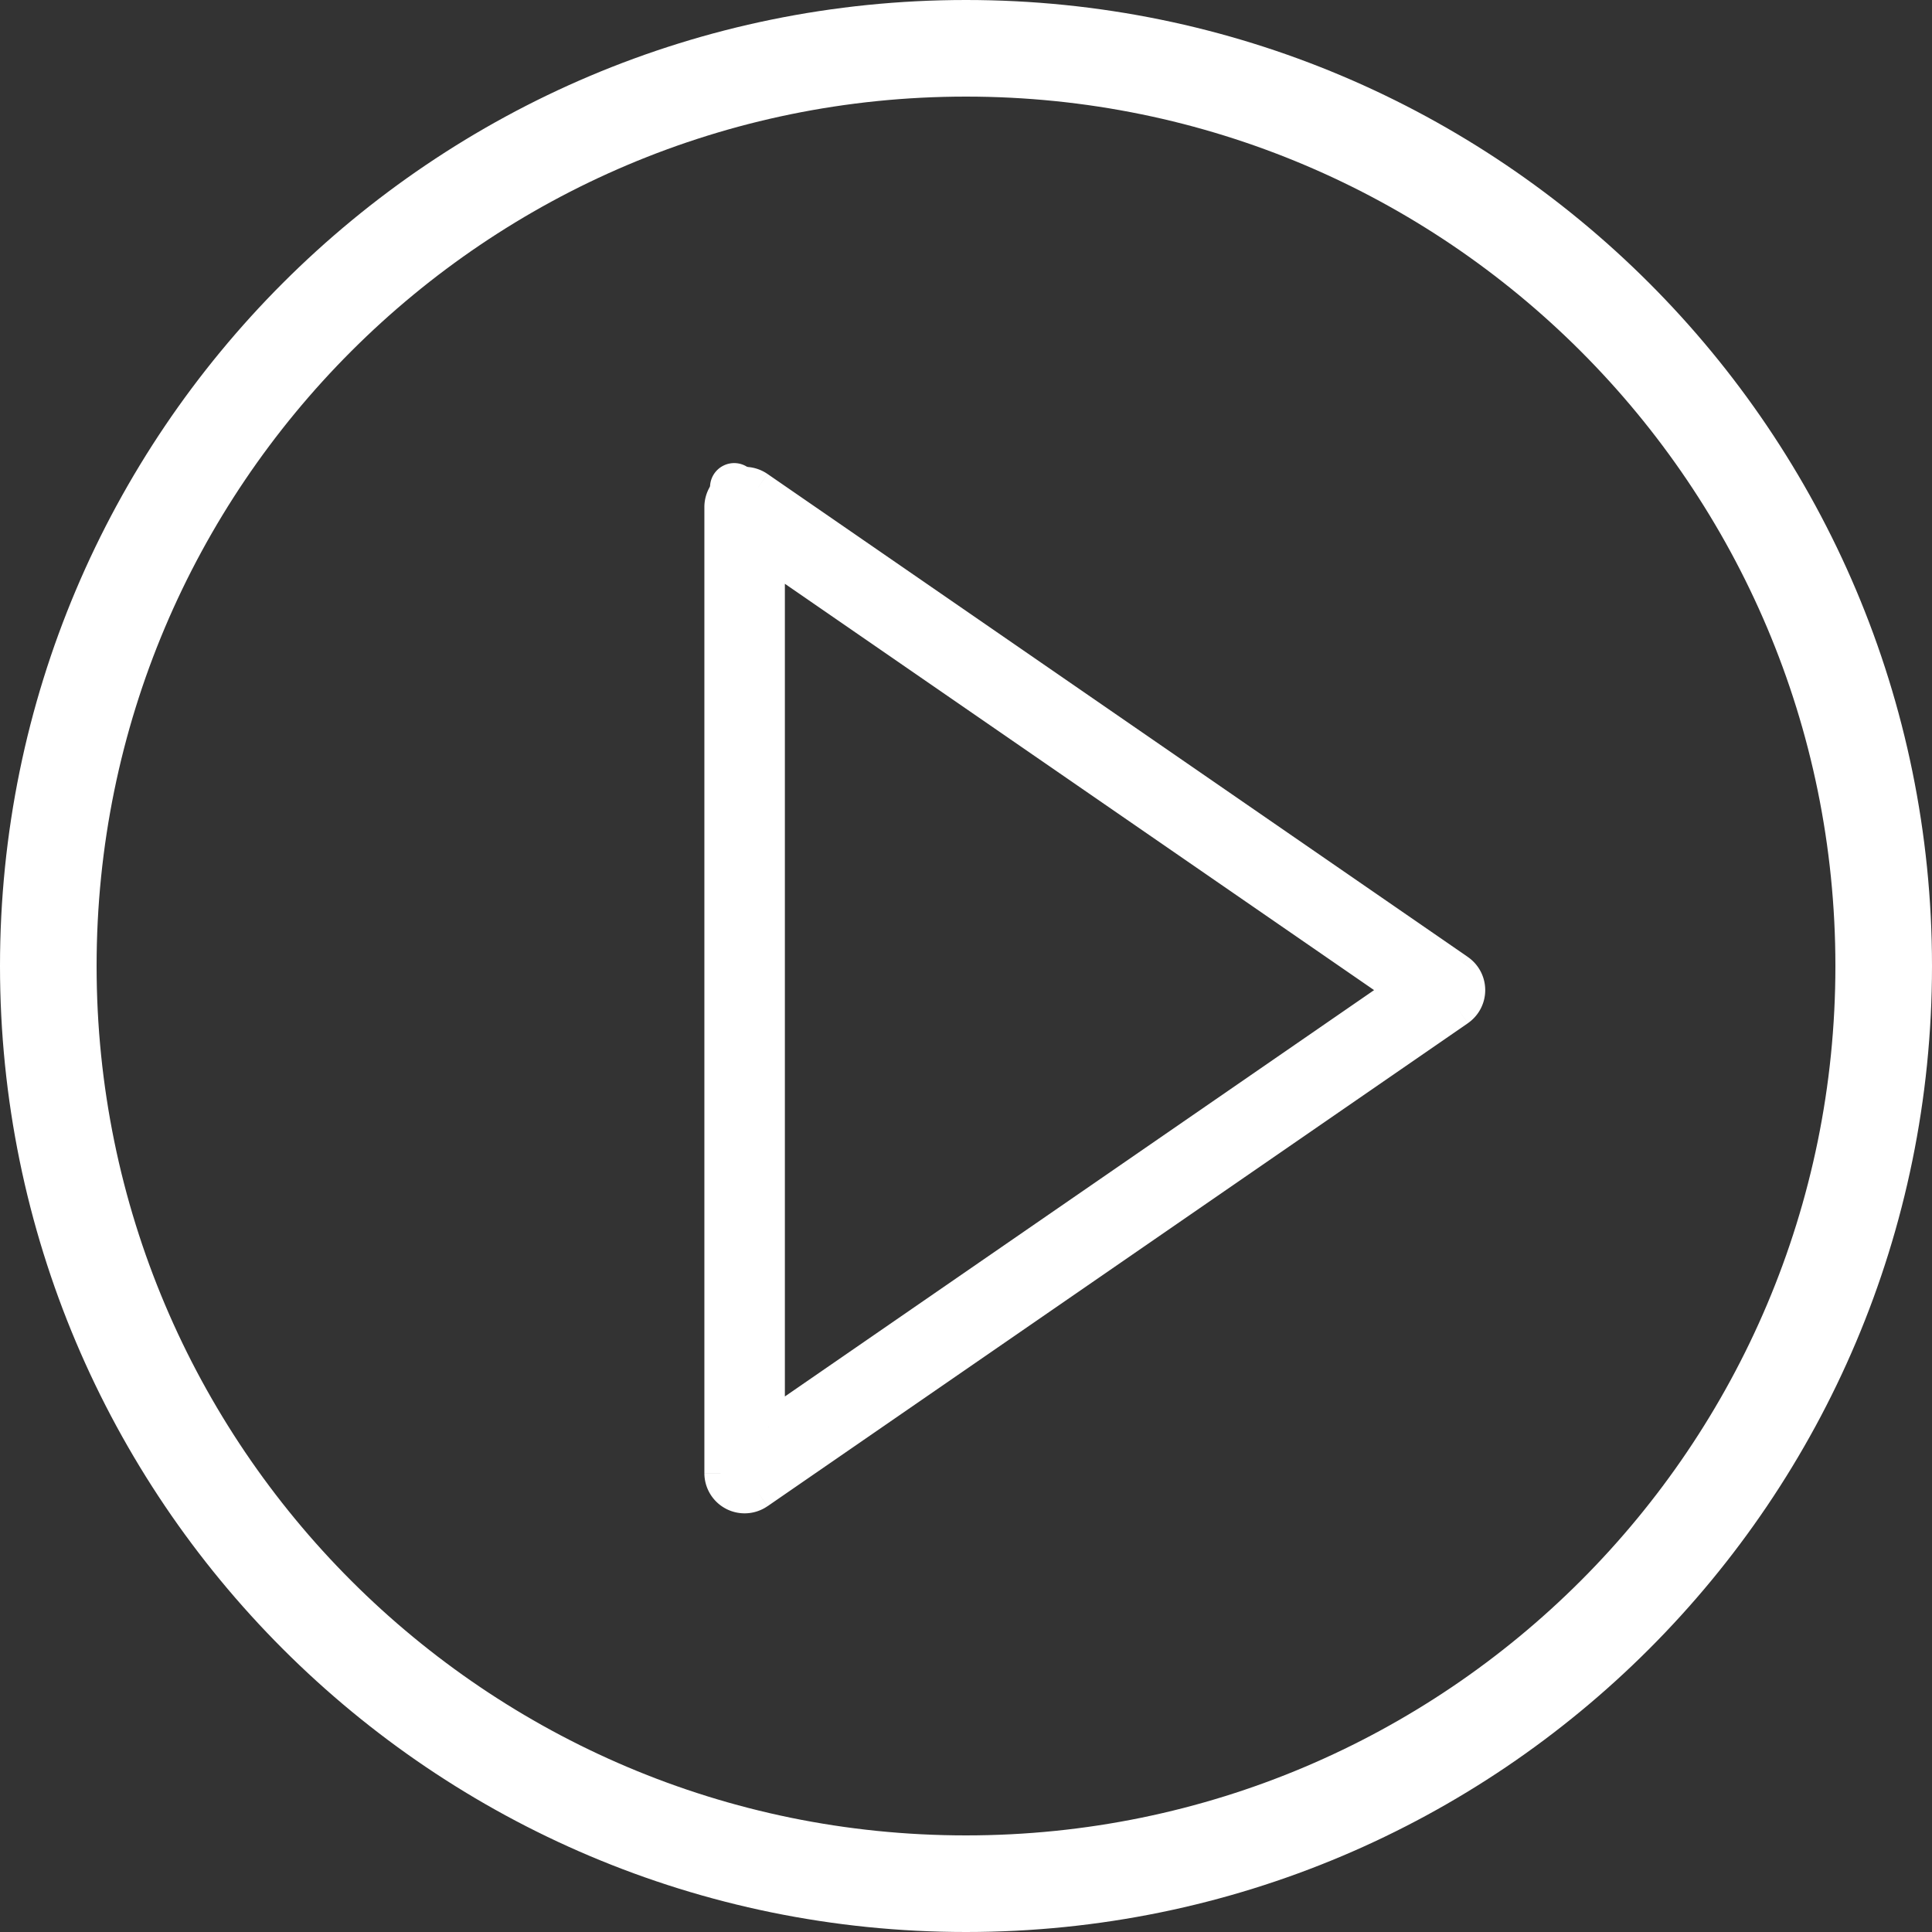 <svg width="60" height="60" viewBox="0 0 60 60" fill="none" xmlns="http://www.w3.org/2000/svg"><rect x="0" y="0" width="60" height="60" fill="#333333" stroke="none"/><path d="M58.5 30c0 15.74-12.76 28.5-28.5 28.5S1.5 45.74 1.5 30 14.26 1.5 30 1.5 58.5 14.26 58.5 30z" stroke="#fff" stroke-width="3"/><path fill-rule="evenodd" clip-rule="evenodd" d="M45.301 30.132l-21.75-15a.75.75 0 1 0-1.176.617v30a.75.75 0 0 0 1.176.617l21.75-15a.749.749 0 0 0 0-1.234zm-21.426 14.19V17.177l19.68 13.572-19.68 13.571z" fill="#fff"/><path d="M23.551 15.132l.284-.412-.284.412zm-.775-.046l-.23-.444h-.002l.232.444zm0 31.328l-.232.442.001.001.231-.443zm.775-.047l.282.412h.002l-.284-.413zm21.75-15l.284.411-.284-.412zm-21.426-14.19l.284-.412-.784-.54v.952h.5zm19.68 13.572l.283.412.597-.412-.597-.412-.284.412zm2.03-1.03l-21.75-15-.568.824 21.75 15 .568-.824zm-21.75-15a1.254 1.254 0 0 0-1.29-.078l.462.887a.253.253 0 0 1 .26.015l.567-.824zm-1.291-.077a1.25 1.25 0 0 0-.669 1.106h1a.25.25 0 0 1 .134-.221l-.465-.885zm-.669 1.106v30h1v-30h-1zm0 30c0 .465.257.891.669 1.107l.465-.885a.25.25 0 0 1-.134-.222h-1zm.67 1.108c.182.095.381.142.58.142v-1c-.04 0-.08-.01-.118-.029l-.462.887zm.58.142c.25 0 .497-.075.708-.22l-.564-.825a.254.254 0 0 1-.144.045v1zm.71-.22l21.75-15-.568-.824-21.75 15 .568.823zm21.75-15.001c.339-.234.54-.618.54-1.029h-1a.25.25 0 0 1-.108.206l.568.823zm.54-1.029a1.25 1.25 0 0 0-.54-1.028l-.569.822a.25.25 0 0 1 .109.206h1zM24.375 44.32V17.178h-1v27.143h1zm-.784-26.731l19.68 13.572.567-.824-19.68-13.572-.567.824zm19.68 12.748L23.59 43.91l.568.823 19.68-13.571-.569-.824z" fill="#fff"/></svg>
